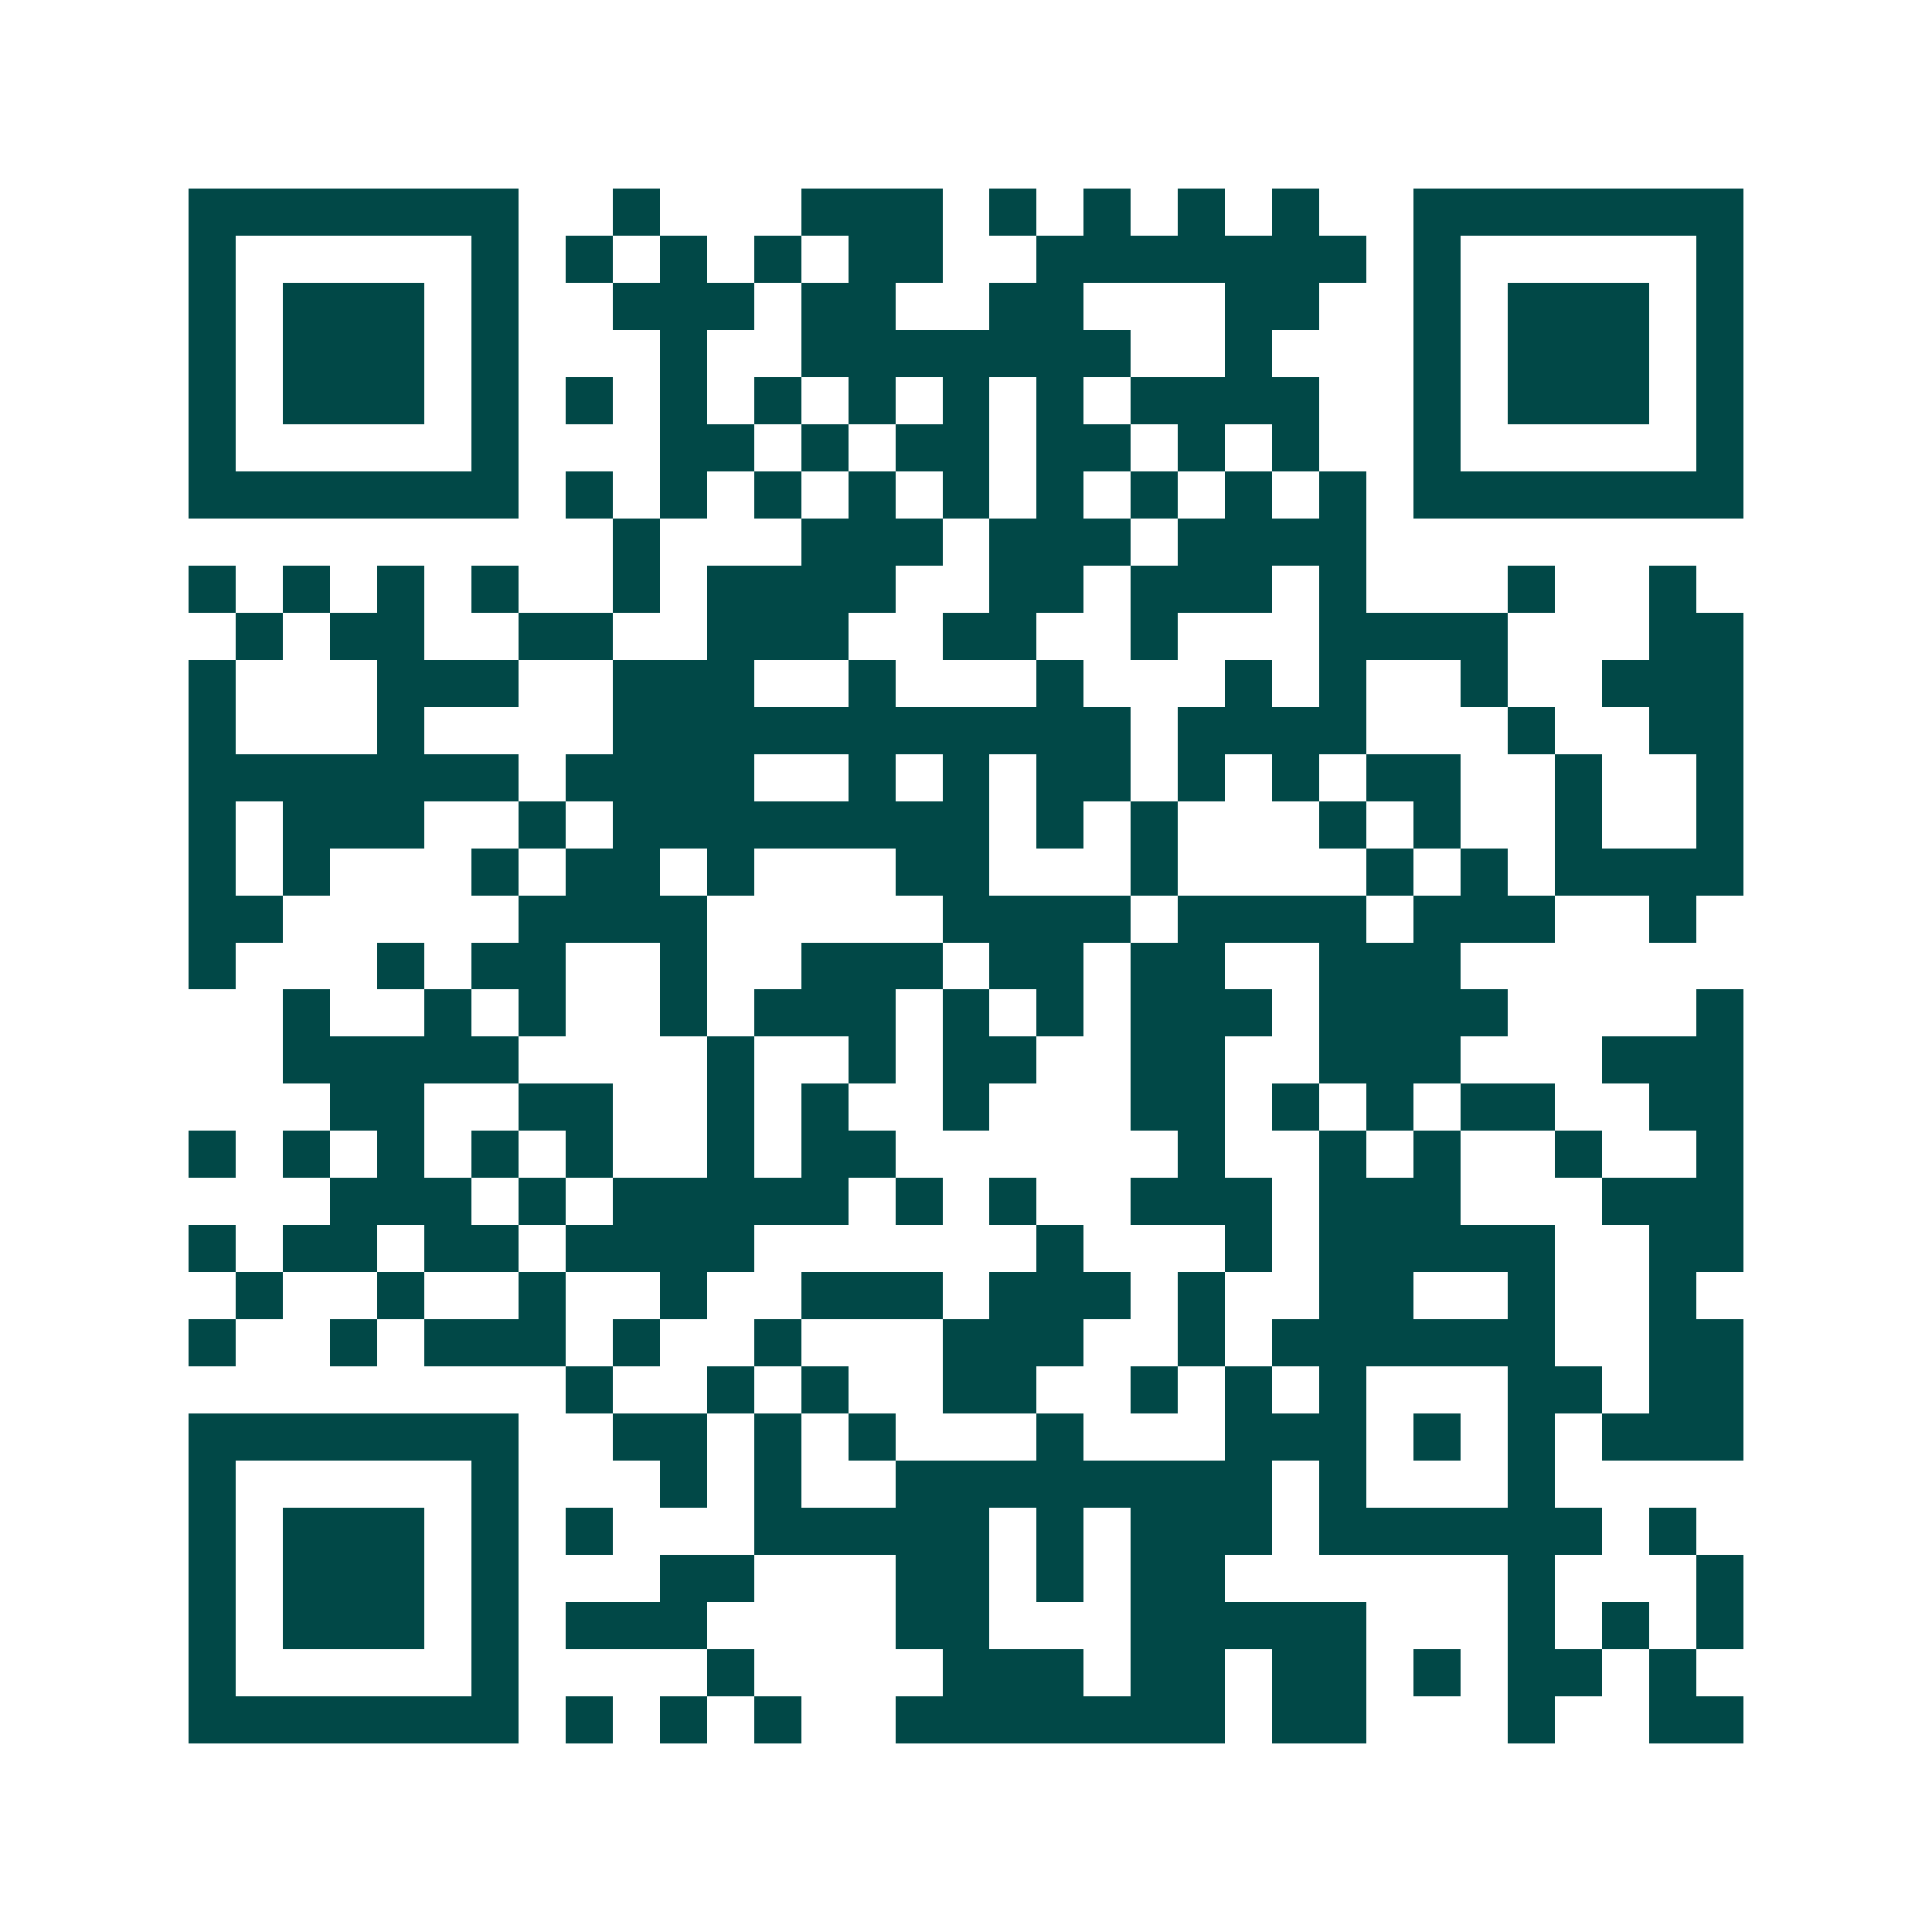 <svg xmlns="http://www.w3.org/2000/svg" width="200" height="200" viewBox="0 0 41 41" shape-rendering="crispEdges"><path fill="#ffffff" d="M0 0h41v41H0z"/><path stroke="#014847" d="M4 4.5h7m2 0h1m3 0h3m1 0h1m1 0h1m1 0h1m1 0h1m2 0h7M4 5.5h1m5 0h1m1 0h1m1 0h1m1 0h1m1 0h2m2 0h7m1 0h1m5 0h1M4 6.5h1m1 0h3m1 0h1m2 0h3m1 0h2m2 0h2m3 0h2m2 0h1m1 0h3m1 0h1M4 7.5h1m1 0h3m1 0h1m3 0h1m2 0h7m2 0h1m3 0h1m1 0h3m1 0h1M4 8.5h1m1 0h3m1 0h1m1 0h1m1 0h1m1 0h1m1 0h1m1 0h1m1 0h1m1 0h4m2 0h1m1 0h3m1 0h1M4 9.5h1m5 0h1m3 0h2m1 0h1m1 0h2m1 0h2m1 0h1m1 0h1m2 0h1m5 0h1M4 10.5h7m1 0h1m1 0h1m1 0h1m1 0h1m1 0h1m1 0h1m1 0h1m1 0h1m1 0h1m1 0h7M13 11.5h1m3 0h3m1 0h3m1 0h4M4 12.5h1m1 0h1m1 0h1m1 0h1m2 0h1m1 0h4m2 0h2m1 0h3m1 0h1m3 0h1m2 0h1M5 13.5h1m1 0h2m2 0h2m2 0h3m2 0h2m2 0h1m3 0h4m3 0h2M4 14.5h1m3 0h3m2 0h3m2 0h1m3 0h1m3 0h1m1 0h1m2 0h1m2 0h3M4 15.5h1m3 0h1m4 0h11m1 0h4m3 0h1m2 0h2M4 16.5h7m1 0h4m2 0h1m1 0h1m1 0h2m1 0h1m1 0h1m1 0h2m2 0h1m2 0h1M4 17.5h1m1 0h3m2 0h1m1 0h8m1 0h1m1 0h1m3 0h1m1 0h1m2 0h1m2 0h1M4 18.5h1m1 0h1m3 0h1m1 0h2m1 0h1m3 0h2m3 0h1m4 0h1m1 0h1m1 0h4M4 19.5h2m5 0h4m5 0h4m1 0h4m1 0h3m2 0h1M4 20.5h1m3 0h1m1 0h2m2 0h1m2 0h3m1 0h2m1 0h2m2 0h3M6 21.5h1m2 0h1m1 0h1m2 0h1m1 0h3m1 0h1m1 0h1m1 0h3m1 0h4m4 0h1M6 22.5h5m4 0h1m2 0h1m1 0h2m2 0h2m2 0h3m3 0h3M7 23.5h2m2 0h2m2 0h1m1 0h1m2 0h1m3 0h2m1 0h1m1 0h1m1 0h2m2 0h2M4 24.5h1m1 0h1m1 0h1m1 0h1m1 0h1m2 0h1m1 0h2m6 0h1m2 0h1m1 0h1m2 0h1m2 0h1M7 25.5h3m1 0h1m1 0h5m1 0h1m1 0h1m2 0h3m1 0h3m3 0h3M4 26.5h1m1 0h2m1 0h2m1 0h4m6 0h1m3 0h1m1 0h5m2 0h2M5 27.5h1m2 0h1m2 0h1m2 0h1m2 0h3m1 0h3m1 0h1m2 0h2m2 0h1m2 0h1M4 28.5h1m2 0h1m1 0h3m1 0h1m2 0h1m3 0h3m2 0h1m1 0h6m2 0h2M12 29.5h1m2 0h1m1 0h1m2 0h2m2 0h1m1 0h1m1 0h1m3 0h2m1 0h2M4 30.5h7m2 0h2m1 0h1m1 0h1m3 0h1m3 0h3m1 0h1m1 0h1m1 0h3M4 31.5h1m5 0h1m3 0h1m1 0h1m2 0h8m1 0h1m3 0h1M4 32.5h1m1 0h3m1 0h1m1 0h1m3 0h5m1 0h1m1 0h3m1 0h6m1 0h1M4 33.5h1m1 0h3m1 0h1m3 0h2m3 0h2m1 0h1m1 0h2m6 0h1m3 0h1M4 34.5h1m1 0h3m1 0h1m1 0h3m4 0h2m3 0h5m3 0h1m1 0h1m1 0h1M4 35.5h1m5 0h1m4 0h1m4 0h3m1 0h2m1 0h2m1 0h1m1 0h2m1 0h1M4 36.5h7m1 0h1m1 0h1m1 0h1m2 0h7m1 0h2m3 0h1m2 0h2"/></svg>
